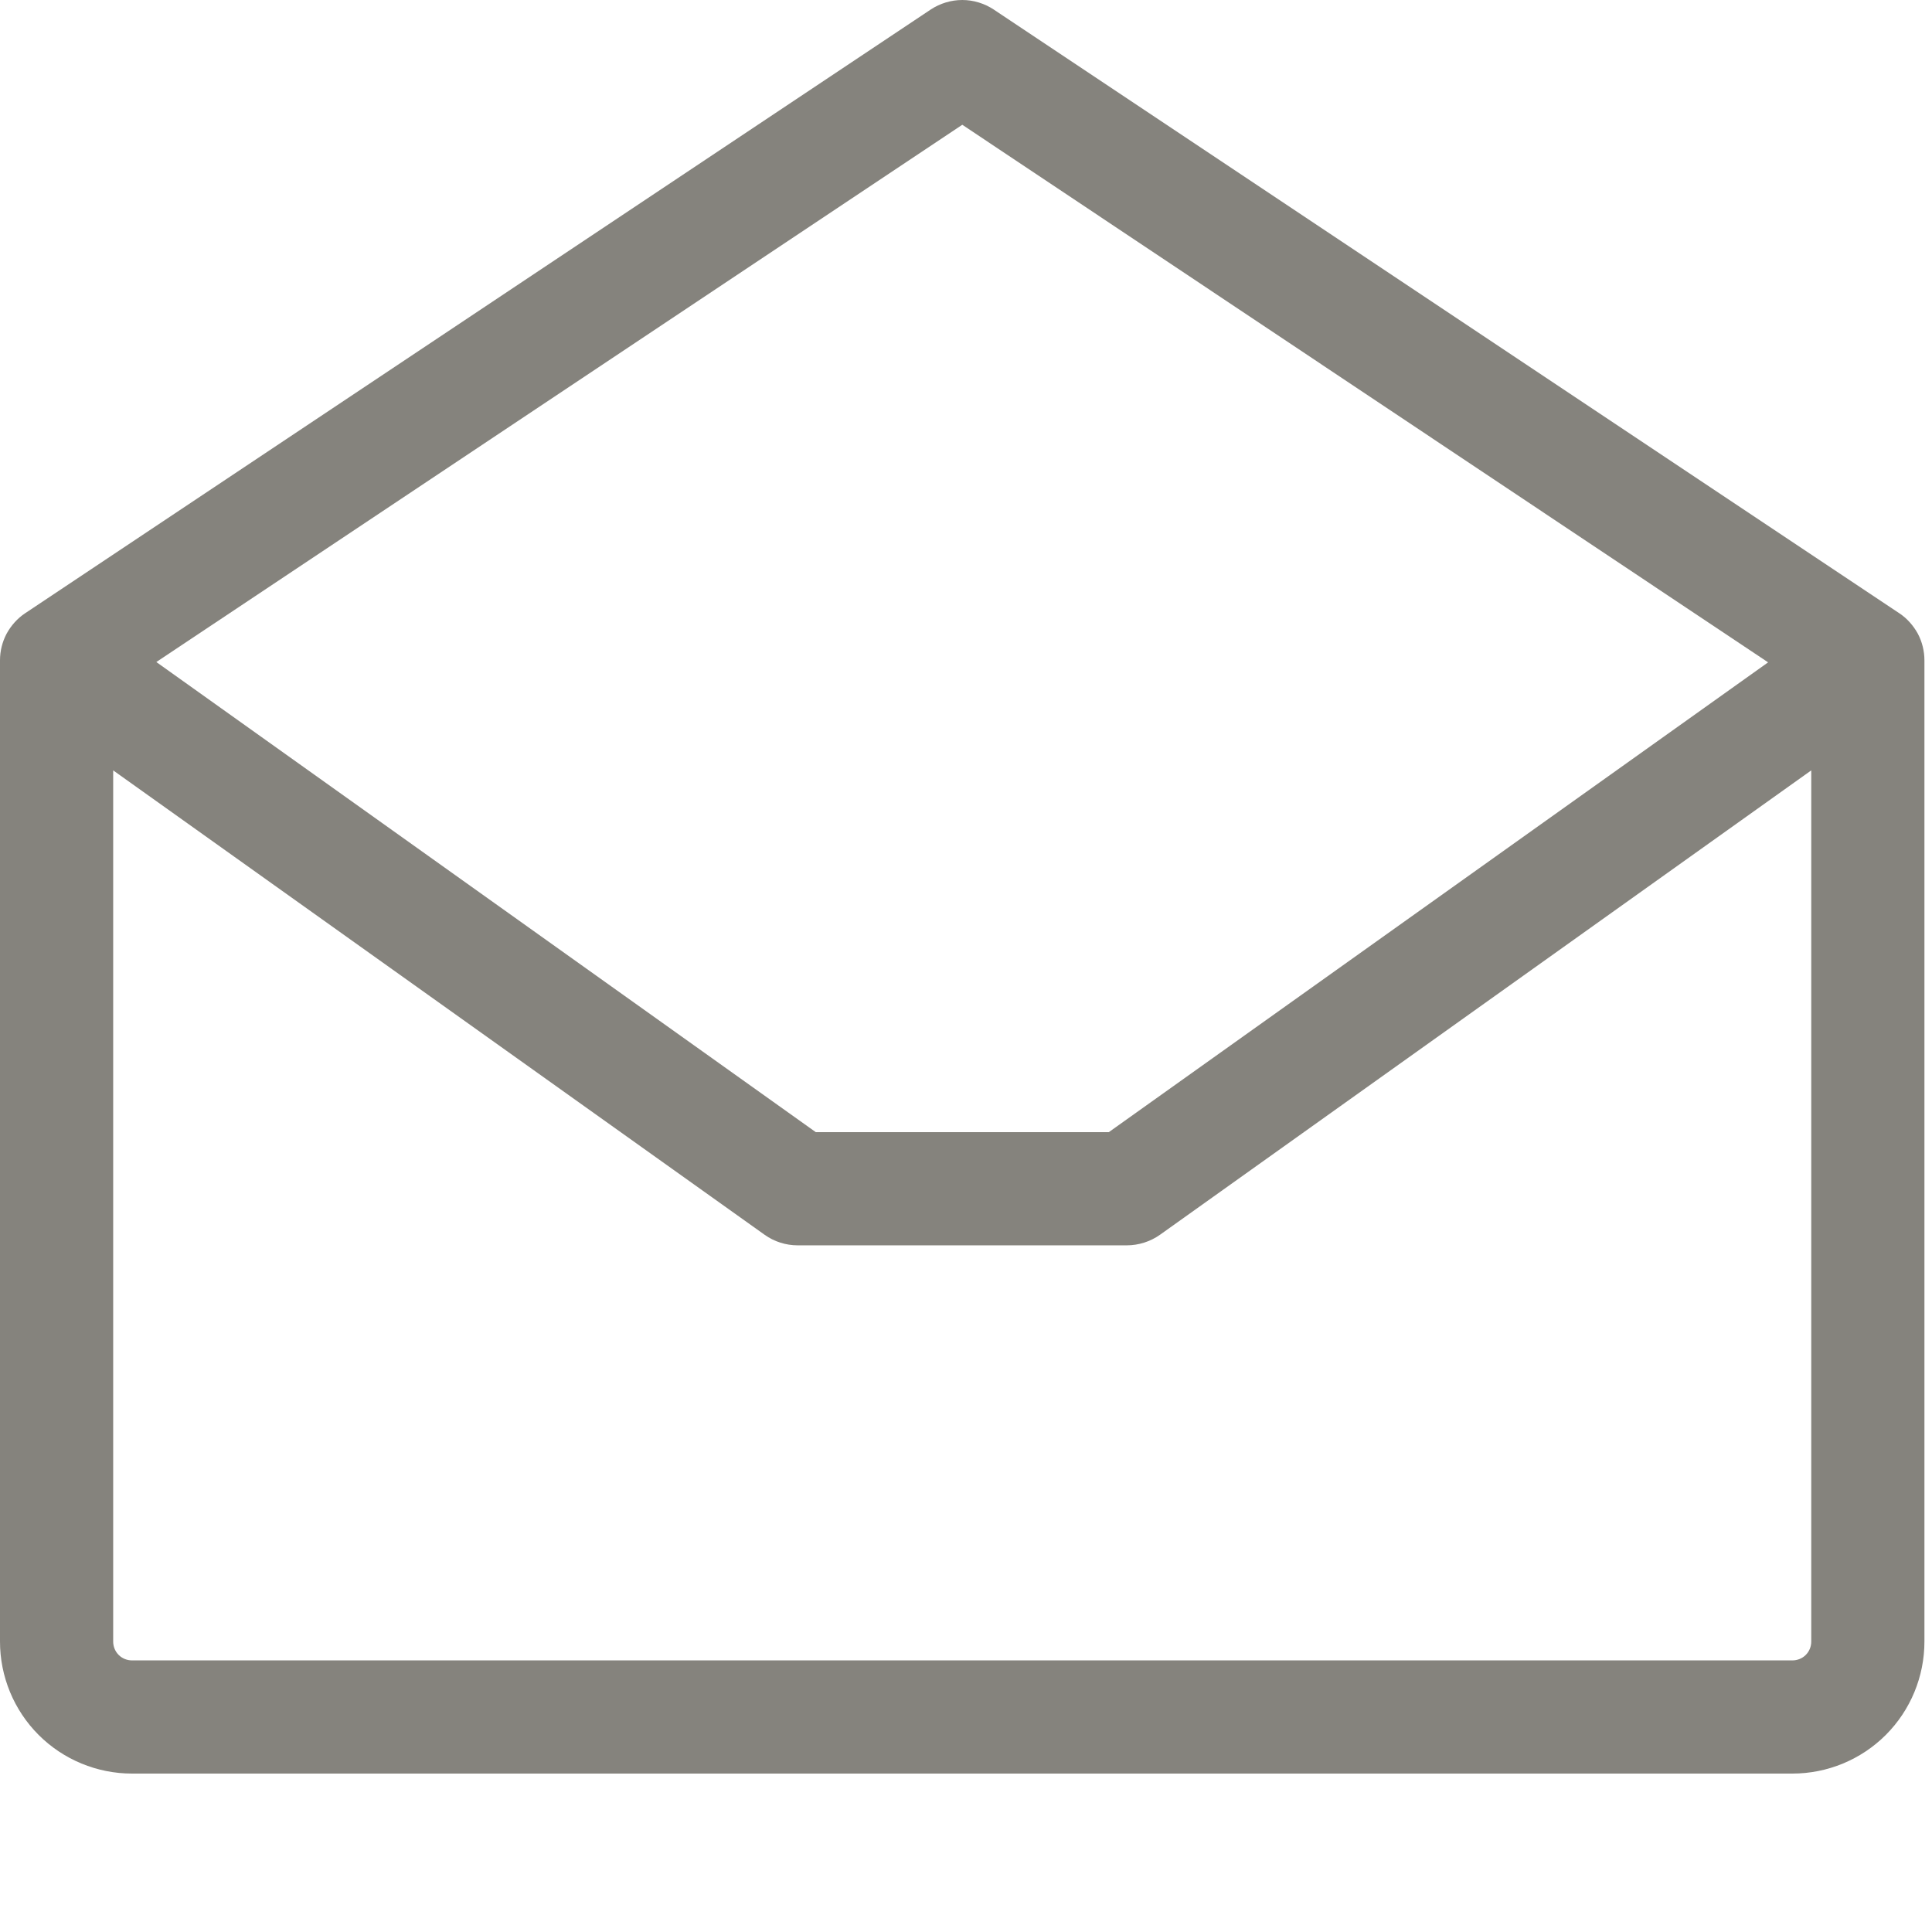 <?xml version="1.0" encoding="utf-8"?>
<svg xmlns="http://www.w3.org/2000/svg" fill="none" height="100%" overflow="visible" preserveAspectRatio="none" style="display: block;" viewBox="0 0 12 12" width="100%">
<path d="M11.797 3.809L6.172 0.059C6.114 0.021 6.046 0 5.977 0C5.907 0 5.839 0.021 5.781 0.059L0.156 3.809C0.108 3.841 0.069 3.885 0.041 3.936C0.014 3.987 -8.55012e-05 4.044 3.8629e-07 4.102V10.196C3.8629e-07 10.413 0.086 10.622 0.24 10.776C0.394 10.93 0.603 11.016 0.82 11.016H11.133C11.35 11.016 11.559 10.93 11.713 10.776C11.867 10.622 11.953 10.413 11.953 10.196V4.102C11.953 4.044 11.939 3.987 11.912 3.936C11.884 3.885 11.845 3.841 11.797 3.809ZM5.977 0.775L10.982 4.114L6.887 7.032H5.067L0.971 4.112L5.977 0.775ZM11.133 10.313H0.82C0.789 10.313 0.759 10.301 0.737 10.279C0.715 10.257 0.703 10.227 0.703 10.196V4.785L4.75 7.67C4.809 7.712 4.881 7.735 4.954 7.735H6.999C7.072 7.735 7.144 7.712 7.204 7.67L11.25 4.785V10.196C11.25 10.227 11.238 10.257 11.216 10.279C11.194 10.301 11.164 10.313 11.133 10.313Z" fill="#85837D" id="Vector"/>
</svg>